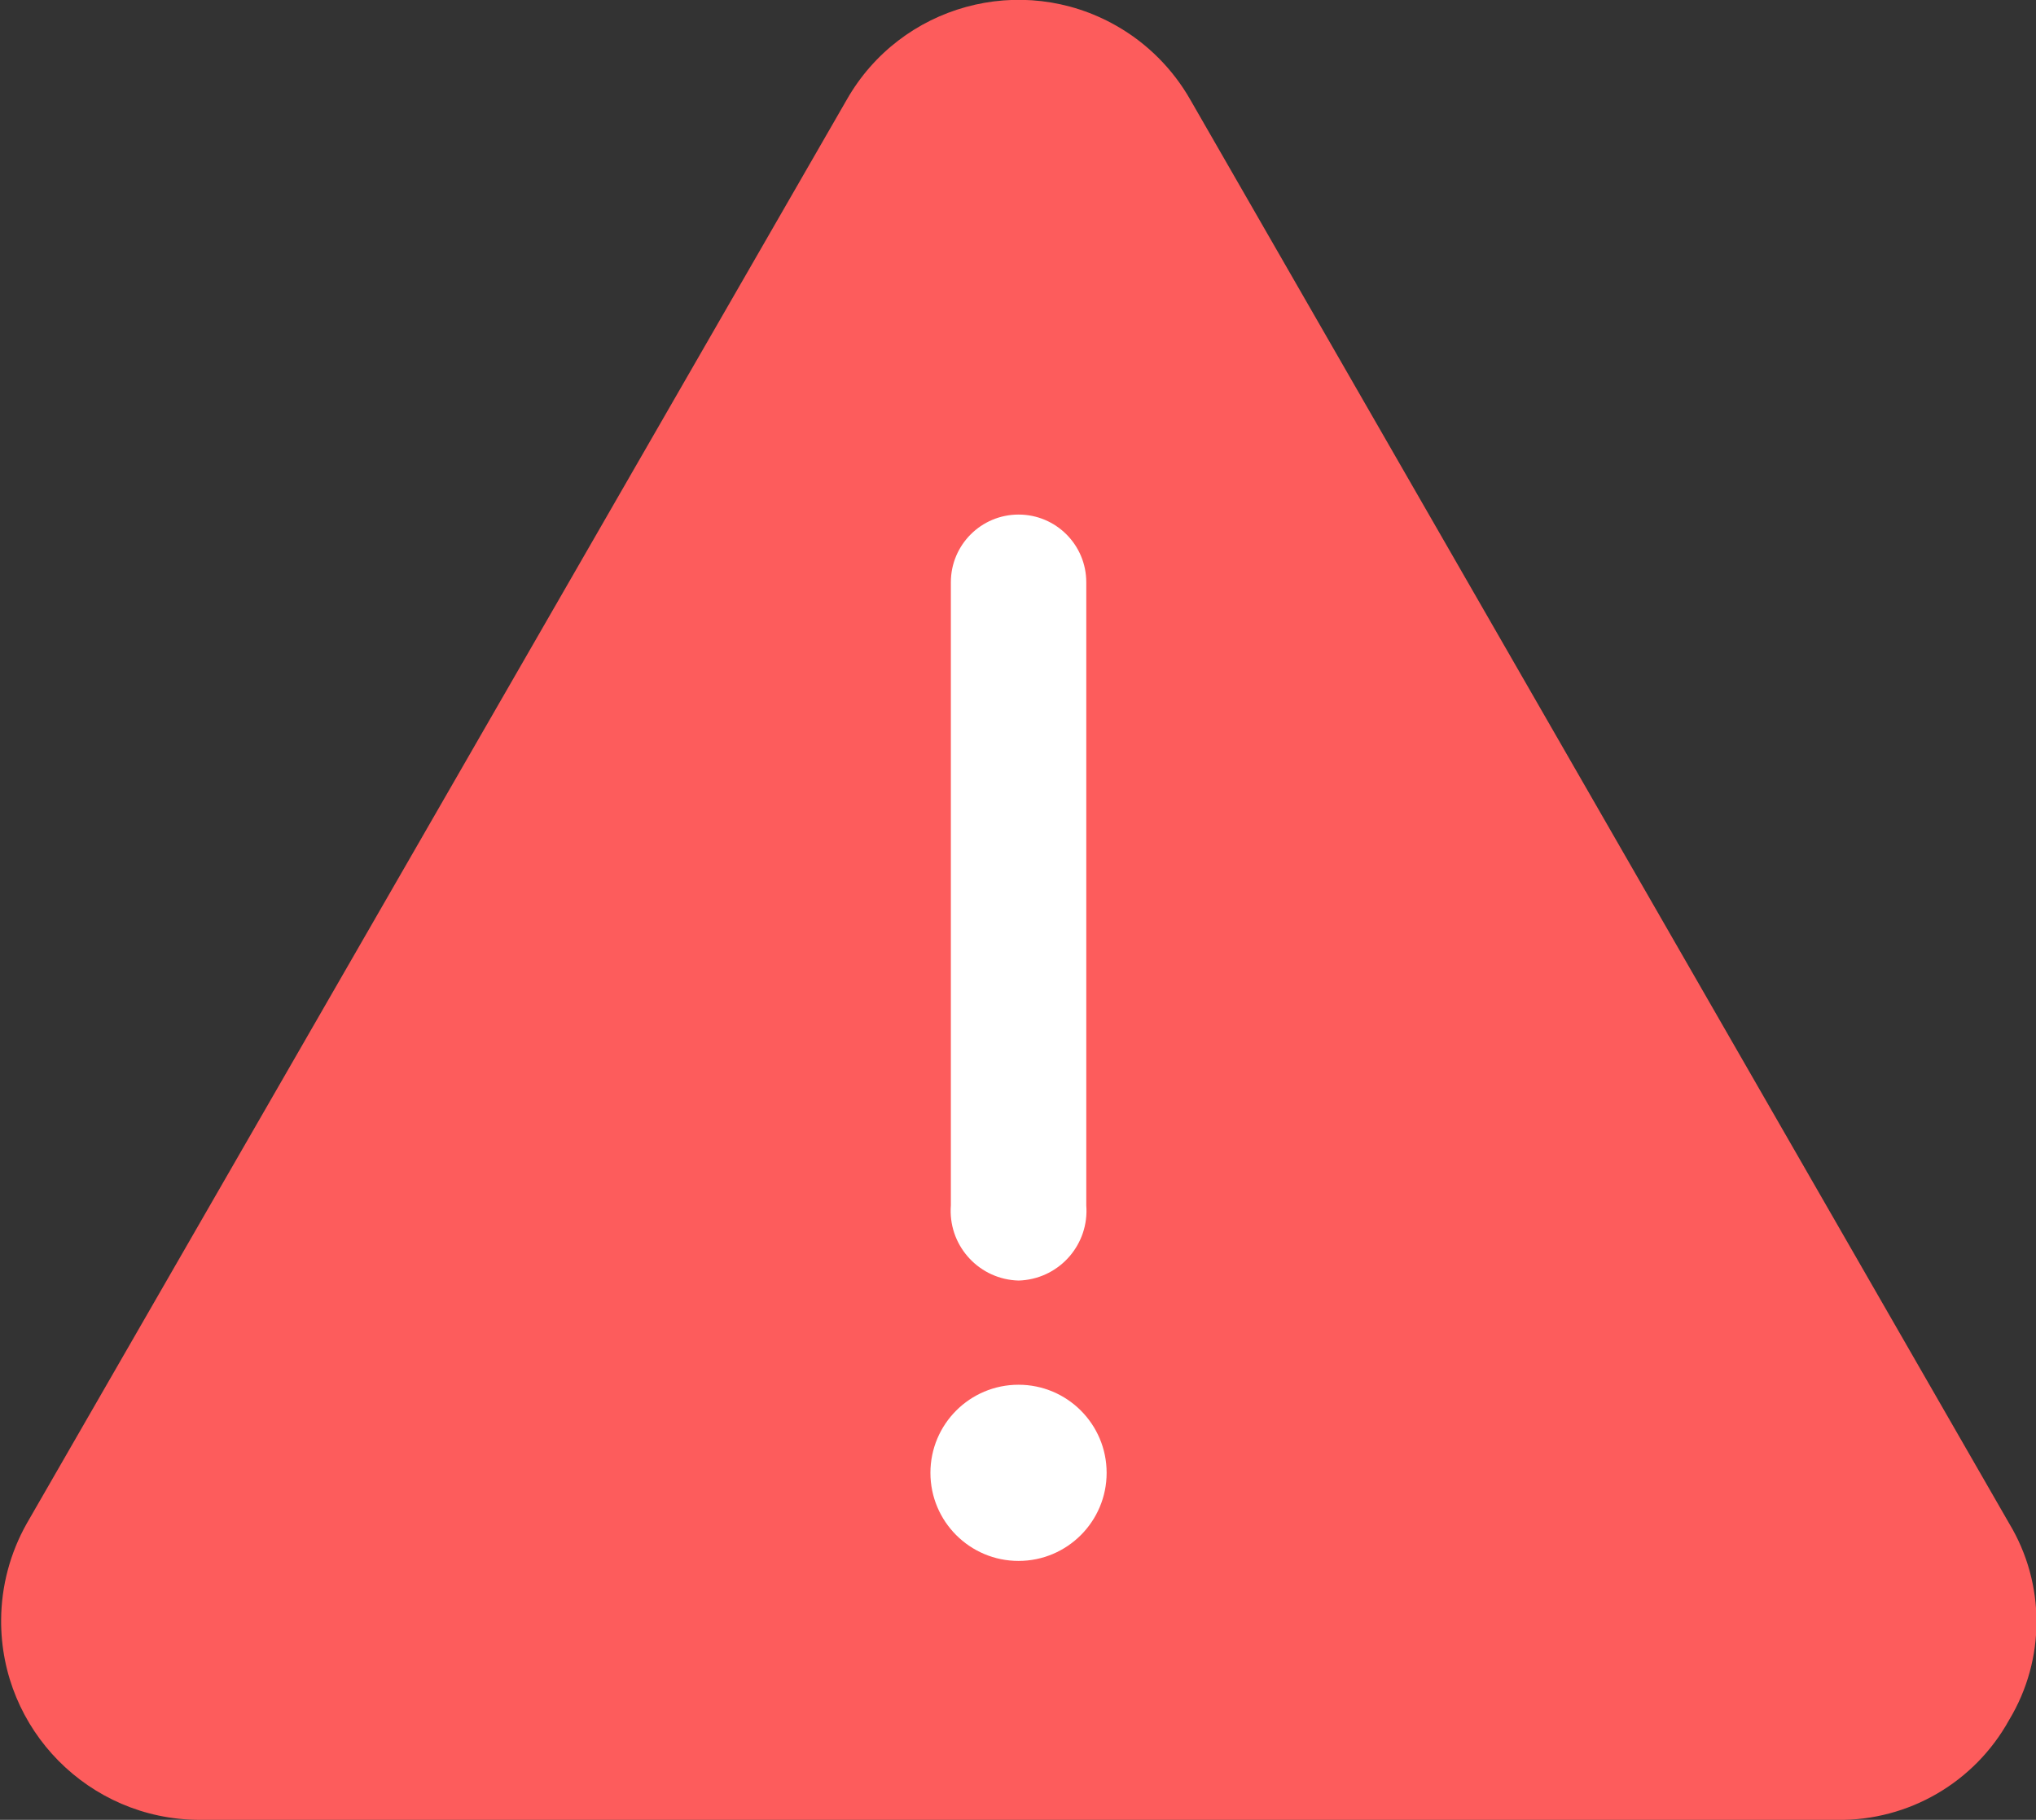 <?xml version="1.0" encoding="UTF-8"?><svg id="_レイヤー_2" xmlns="http://www.w3.org/2000/svg" width="55.903" height="49.973" xmlns:xlink="http://www.w3.org/1999/xlink" viewBox="0 0 55.903 49.973"><rect x="0" y="0" width="55.903" height="49.973" fill="#333333" stroke="none"/><defs><style>.cls-1{fill:#fff;}.cls-1,.cls-2{fill-rule:evenodd;}.cls-2{fill:#fd5c5c;}.cls-3{clip-path:url(#clippath);}.cls-4{fill:none;}</style><clipPath id="clippath"><rect class="cls-4" width="55.903" height="49.973"/></clipPath></defs><g id="_レイヤー_2-2"><g class="cls-3"><path class="cls-2" d="m50.445,49.973H5.457c-3.014-.017-5.443-2.475-5.426-5.489.005-.93.248-1.843.706-2.653L23.246,2.744c1.48-2.607,4.794-3.52,7.4-2.04.851.483,1.556,1.188,2.04,2.04l22.479,39.087c1.002,1.66,1.002,3.739,0,5.399-.947,1.715-2.761,2.77-4.72,2.744"/><path class="cls-1" d="m30.385,40.444c0,1.336-1.083,2.419-2.419,2.419-1.336,0-2.419-1.083-2.419-2.419s1.083-2.419,2.419-2.419,2.419,1.083,2.419,2.419h0"/><path class="cls-1" d="m27.966,35.164c-1.059-.029-1.893-.911-1.863-1.97.001-.032.003-.063.005-.095V15.989c0-1.026.832-1.859,1.859-1.859s1.859.832,1.859,1.859v17.11c.082,1.056-.708,1.978-1.764,2.06-.032.002-.063.004-.095.005"/></g></g></svg>
